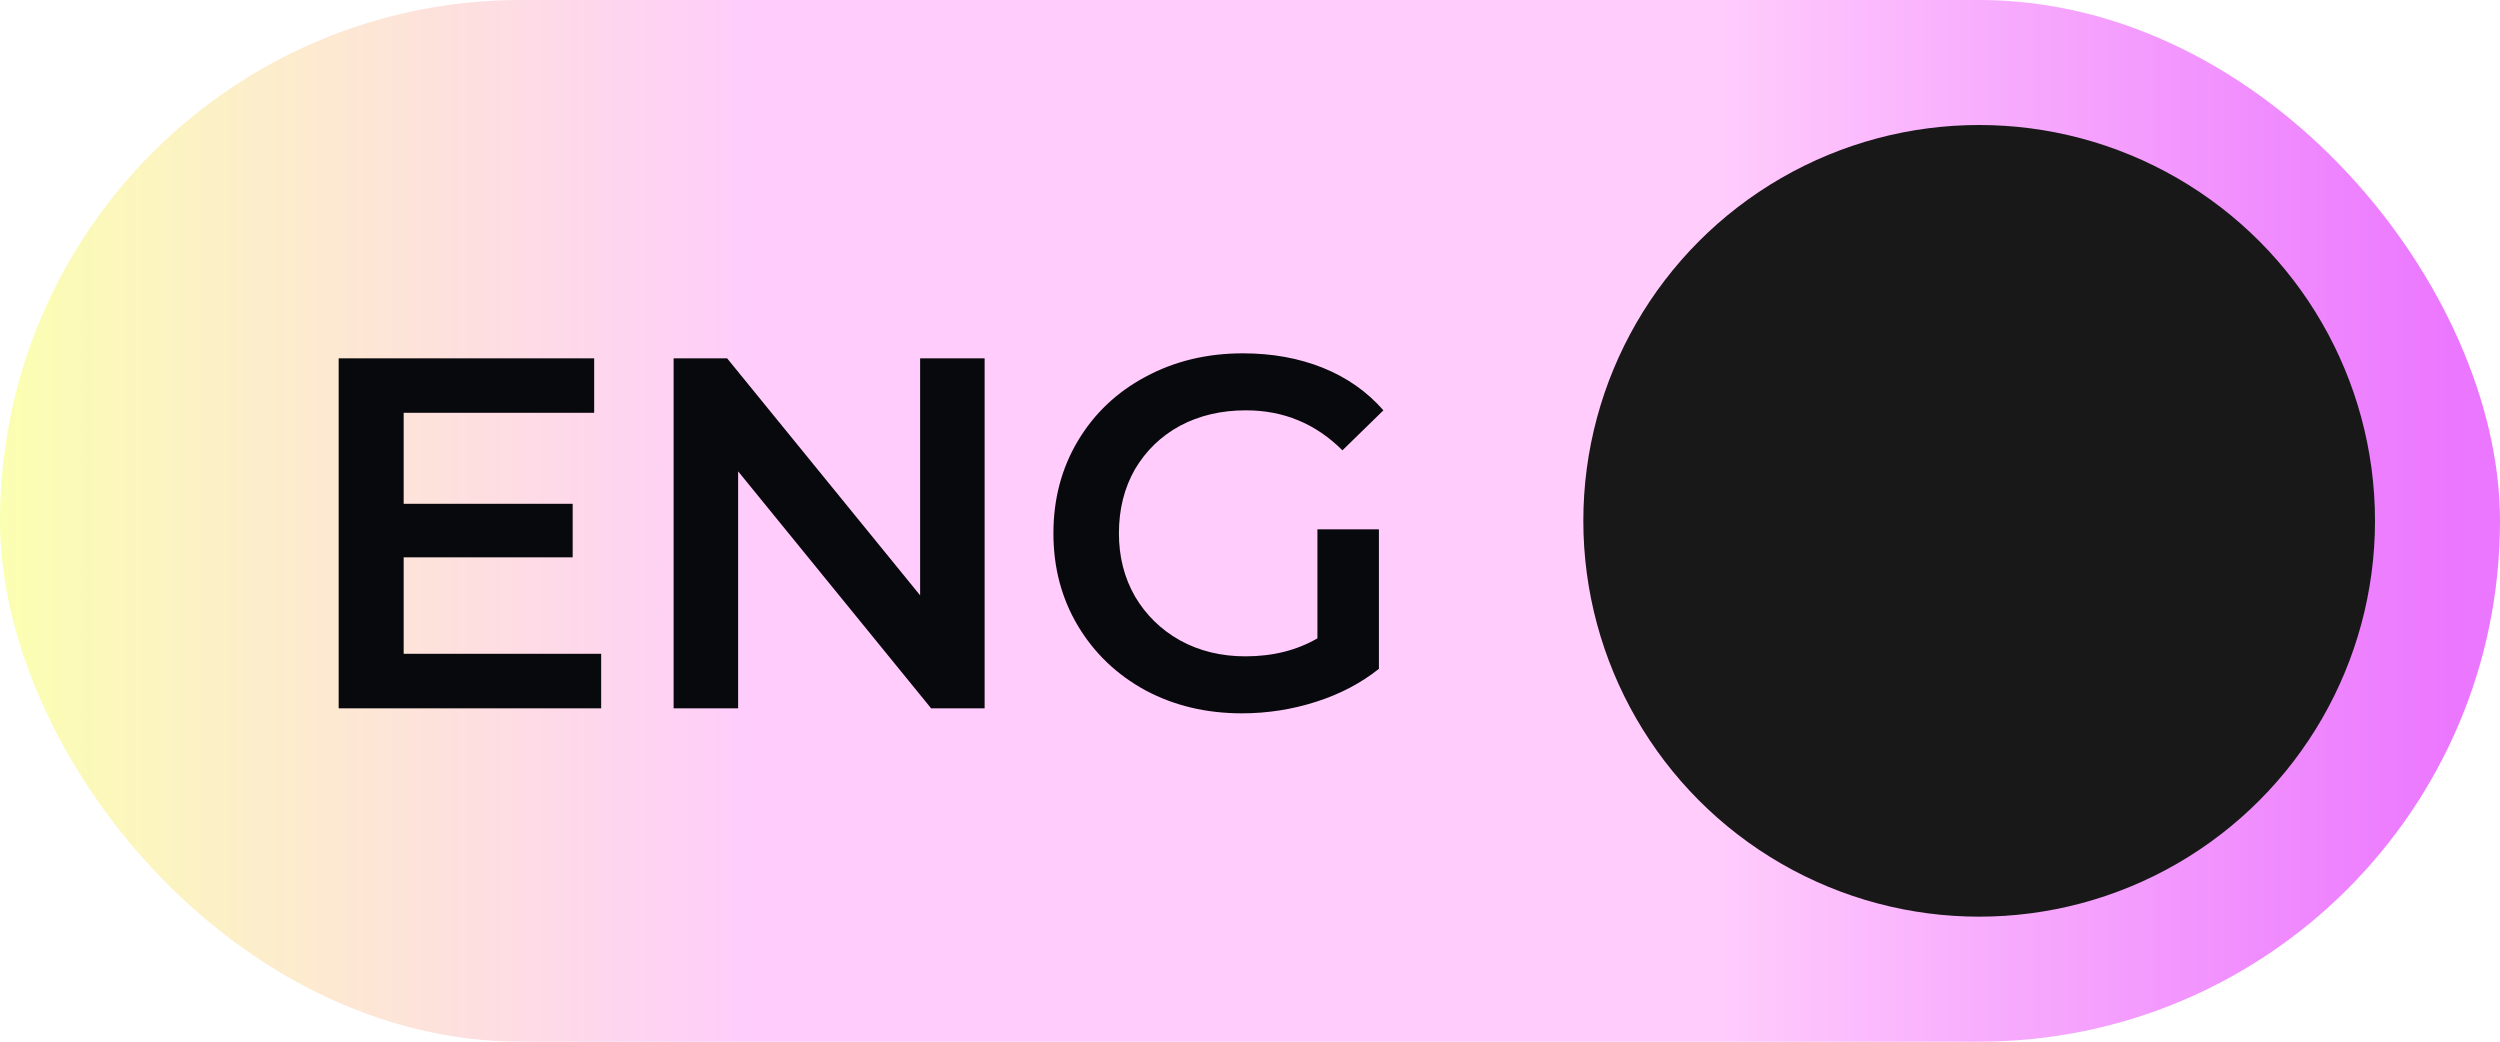 <?xml version="1.0" encoding="UTF-8"?> <svg xmlns="http://www.w3.org/2000/svg" width="60" height="25" viewBox="0 0 60 25" fill="none"> <rect width="60" height="25" rx="12.5" fill="url(#paint0_linear_1296_14)"></rect> <g filter="url(#filter0_d_1296_14)"> <circle cx="9.5" cy="9.5" r="9.5" transform="matrix(-1 0 0 1 57 3)" fill="#181818"></circle> </g> <path d="M14.428 15.692V17H8.128V8.6H14.26V9.908H9.688V12.092H13.744V13.376H9.688V15.692H14.428ZM23.631 8.6V17H22.347L17.715 11.312V17H16.167V8.6H17.451L22.083 14.288V8.6H23.631ZM31.618 12.704H33.094V16.052C32.662 16.396 32.158 16.66 31.582 16.844C31.006 17.028 30.414 17.12 29.806 17.12C28.95 17.12 28.178 16.936 27.49 16.568C26.802 16.192 26.262 15.676 25.87 15.02C25.478 14.364 25.282 13.624 25.282 12.8C25.282 11.976 25.478 11.236 25.87 10.58C26.262 9.924 26.802 9.412 27.49 9.044C28.186 8.668 28.966 8.48 29.83 8.48C30.534 8.48 31.174 8.596 31.75 8.828C32.326 9.06 32.81 9.4 33.202 9.848L32.218 10.808C31.578 10.168 30.806 9.848 29.902 9.848C29.31 9.848 28.782 9.972 28.318 10.22C27.862 10.468 27.502 10.816 27.238 11.264C26.982 11.712 26.854 12.224 26.854 12.8C26.854 13.36 26.982 13.864 27.238 14.312C27.502 14.76 27.862 15.112 28.318 15.368C28.782 15.624 29.306 15.752 29.89 15.752C30.546 15.752 31.122 15.608 31.618 15.32V12.704Z" fill="#08090C"></path> <defs> <filter id="filter0_d_1296_14" x="35" y="0" width="25" height="25" filterUnits="userSpaceOnUse" color-interpolation-filters="sRGB"> <feFlood flood-opacity="0" result="BackgroundImageFix"></feFlood> <feColorMatrix in="SourceAlpha" type="matrix" values="0 0 0 0 0 0 0 0 0 0 0 0 0 0 0 0 0 0 127 0" result="hardAlpha"></feColorMatrix> <feOffset></feOffset> <feGaussianBlur stdDeviation="1.5"></feGaussianBlur> <feComposite in2="hardAlpha" operator="out"></feComposite> <feColorMatrix type="matrix" values="0 0 0 0 0 0 0 0 0 0 0 0 0 0 0 0 0 0 0.55 0"></feColorMatrix> <feBlend mode="normal" in2="BackgroundImageFix" result="effect1_dropShadow_1296_14"></feBlend> <feBlend mode="normal" in="SourceGraphic" in2="effect1_dropShadow_1296_14" result="shape"></feBlend> </filter> <linearGradient id="paint0_linear_1296_14" x1="59.984" y1="12.5" x2="2.98961e-07" y2="12.5" gradientUnits="userSpaceOnUse"> <stop offset="0.016" stop-color="#EB76FF"></stop> <stop offset="0.312" stop-color="#FFCCFC"></stop> <stop offset="0.698" stop-color="#FFCCFC"></stop> <stop offset="1" stop-color="#FBFFB1"></stop> </linearGradient> </defs> </svg> 